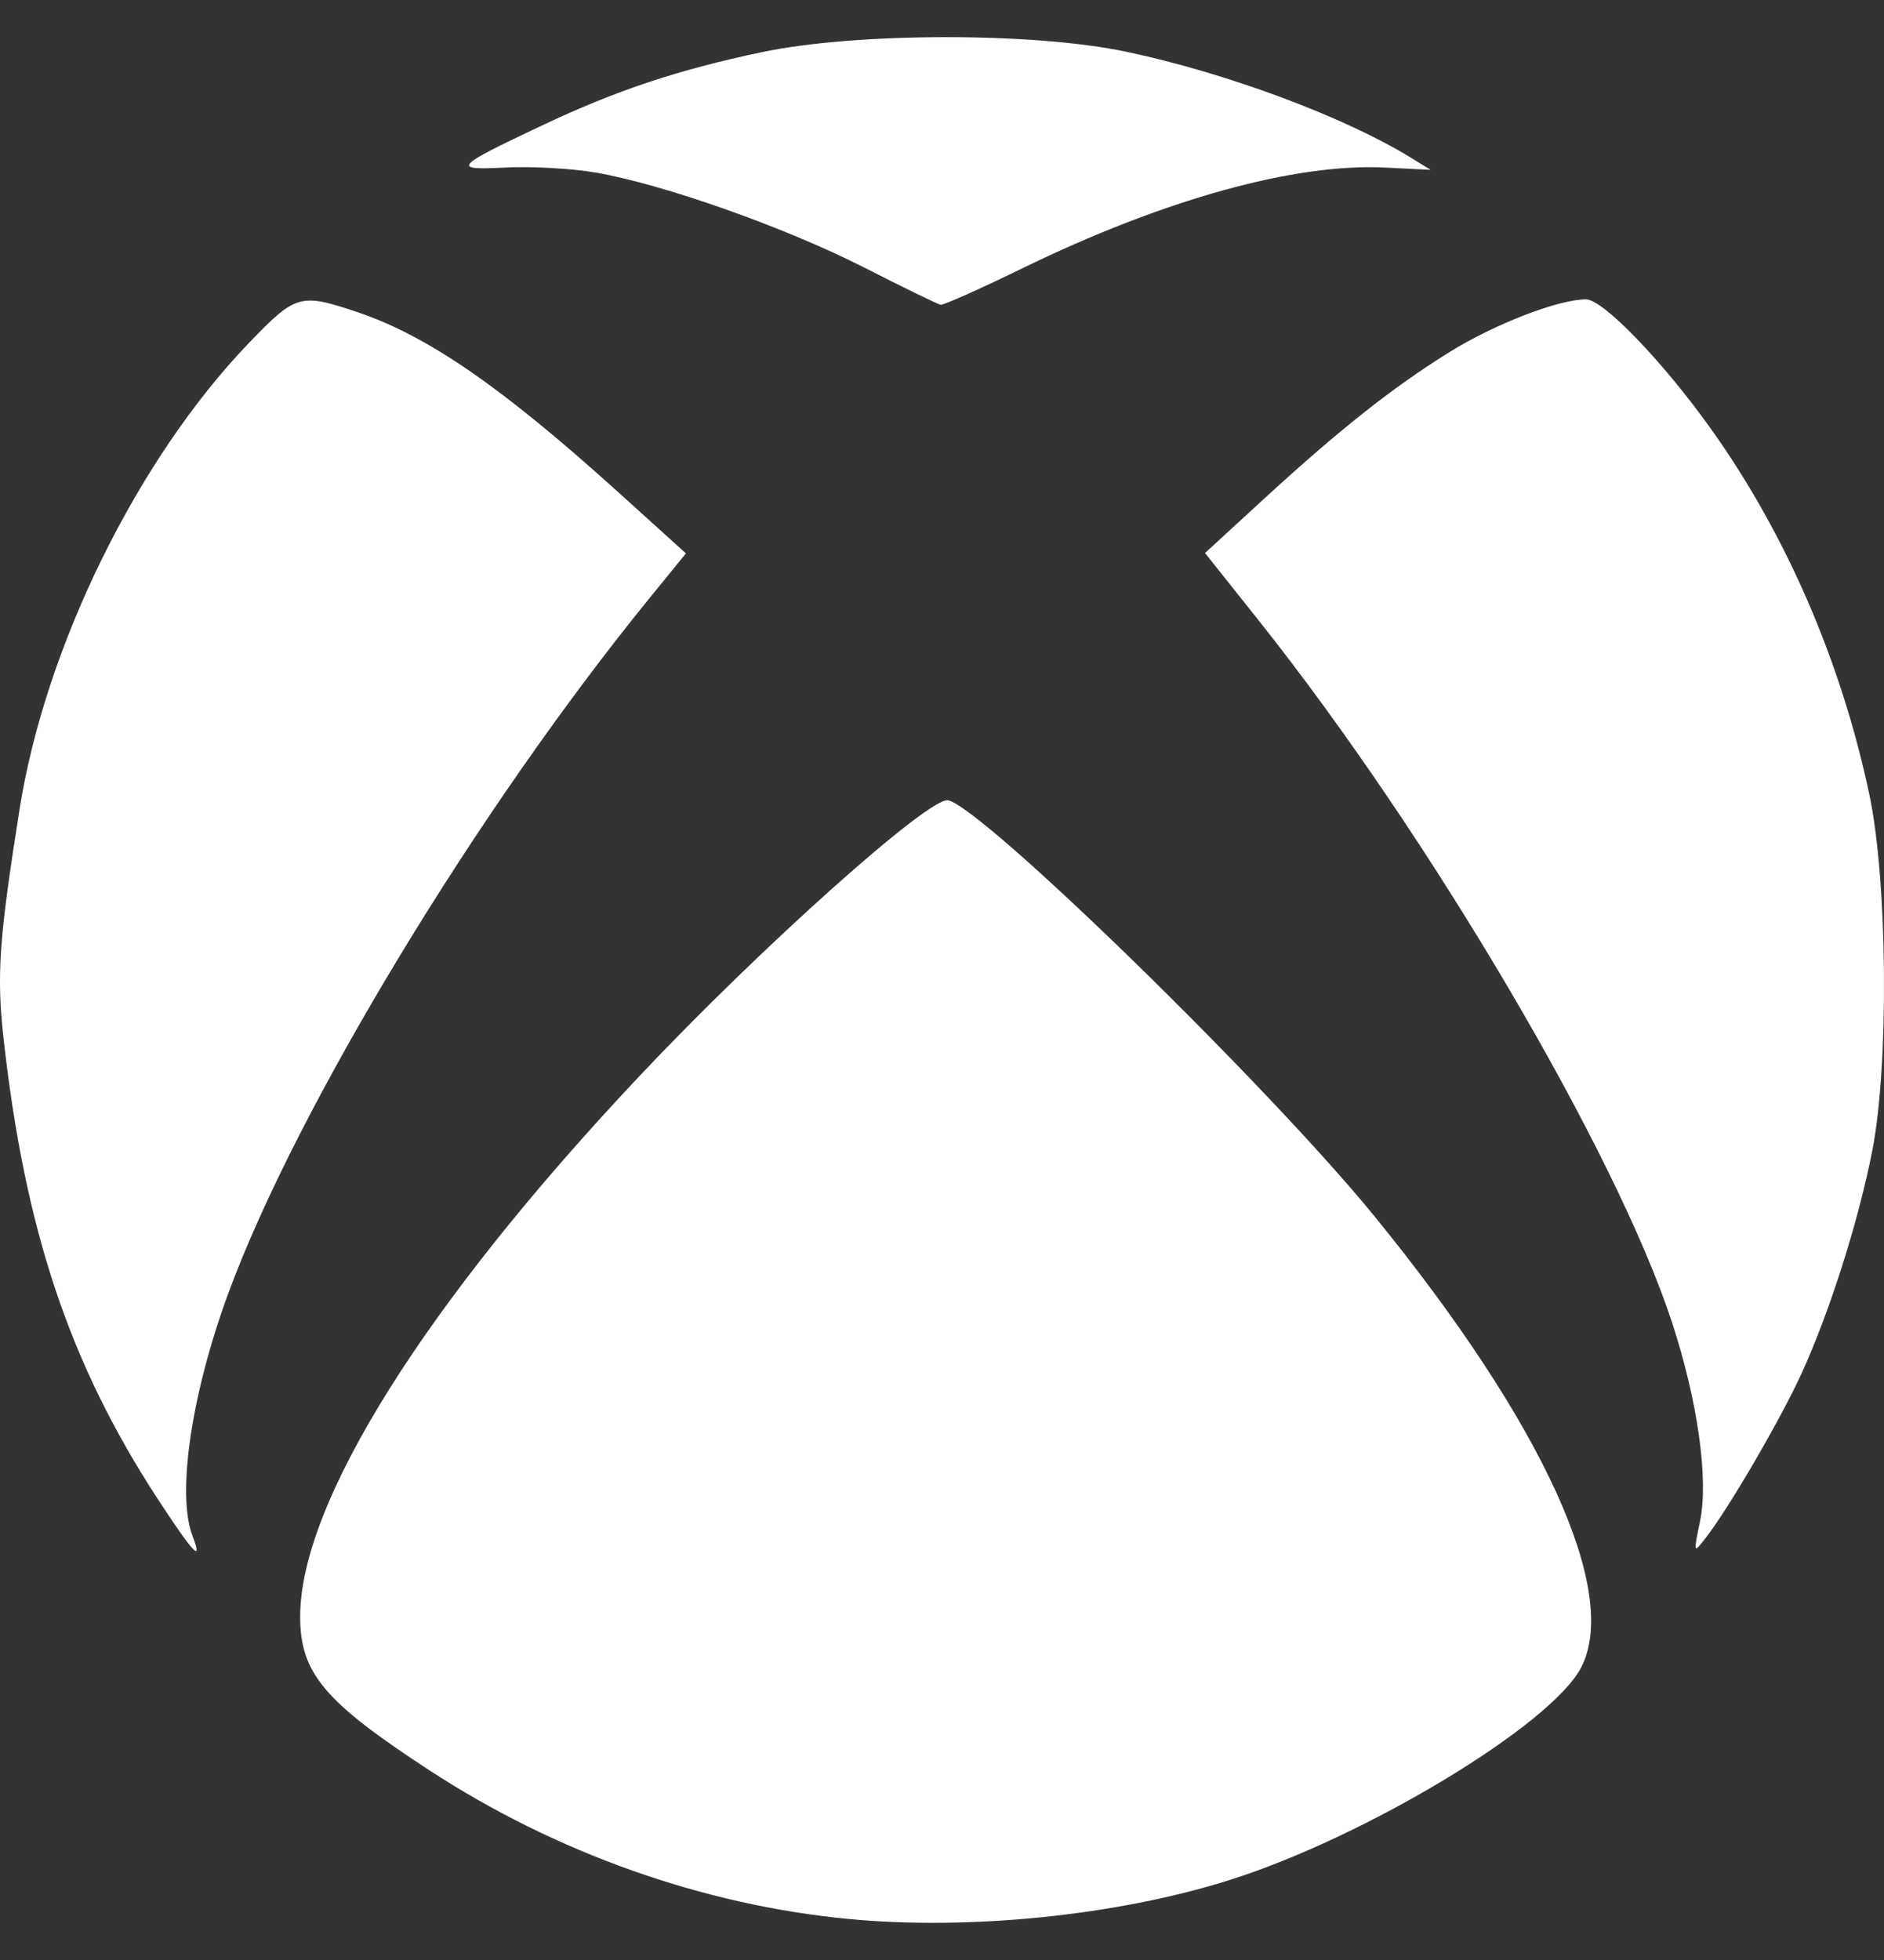 <svg width="25" height="26" viewBox="0 0 25 26" fill="none" xmlns="http://www.w3.org/2000/svg">
<rect x="0" y="0" width="25" height="26" fill="#333333" stroke="none"/>
<path d="M11.254 25.455C9.328 25.271 7.378 24.579 5.703 23.487C4.3 22.571 3.983 22.195 3.983 21.443C3.983 19.934 5.642 17.291 8.481 14.279C10.093 12.568 12.338 10.562 12.581 10.616C13.053 10.722 16.828 14.403 18.241 16.137C20.475 18.877 21.502 21.121 20.98 22.122C20.584 22.882 18.122 24.369 16.314 24.94C14.823 25.41 12.866 25.61 11.254 25.455ZM2.087 19.875C0.921 18.085 0.332 16.324 0.047 13.776C-0.047 12.935 -0.013 12.454 0.261 10.727C0.602 8.575 1.827 6.085 3.3 4.553C3.927 3.901 3.983 3.885 4.747 4.142C5.676 4.455 6.667 5.14 8.205 6.53L9.102 7.341L8.612 7.943C6.338 10.737 3.937 14.697 3.033 17.147C2.541 18.479 2.342 19.816 2.554 20.373C2.697 20.748 2.566 20.608 2.087 19.875ZM22.559 20.179C22.674 19.616 22.528 18.583 22.187 17.542C21.447 15.285 18.975 11.088 16.705 8.234L15.99 7.336L16.763 6.626C17.773 5.699 18.474 5.144 19.23 4.673C19.827 4.301 20.679 3.971 21.046 3.971C21.272 3.971 22.068 4.797 22.71 5.698C23.705 7.094 24.436 8.786 24.807 10.547C25.047 11.685 25.067 14.121 24.846 15.256C24.665 16.188 24.282 17.396 23.908 18.215C23.628 18.829 22.932 20.022 22.627 20.41C22.471 20.61 22.47 20.609 22.559 20.179ZM11.46 3.545C10.412 3.013 8.796 2.442 7.904 2.289C7.591 2.235 7.057 2.205 6.717 2.222C5.981 2.259 6.014 2.221 7.195 1.663C8.178 1.199 8.997 0.926 10.109 0.692C11.36 0.429 13.712 0.426 14.943 0.686C16.273 0.966 17.839 1.549 18.722 2.092L18.984 2.253L18.382 2.223C17.186 2.162 15.444 2.645 13.573 3.556C13.009 3.831 12.518 4.05 12.482 4.043C12.446 4.037 11.986 3.813 11.46 3.545Z" fill="#ffffff"/>
</svg>

